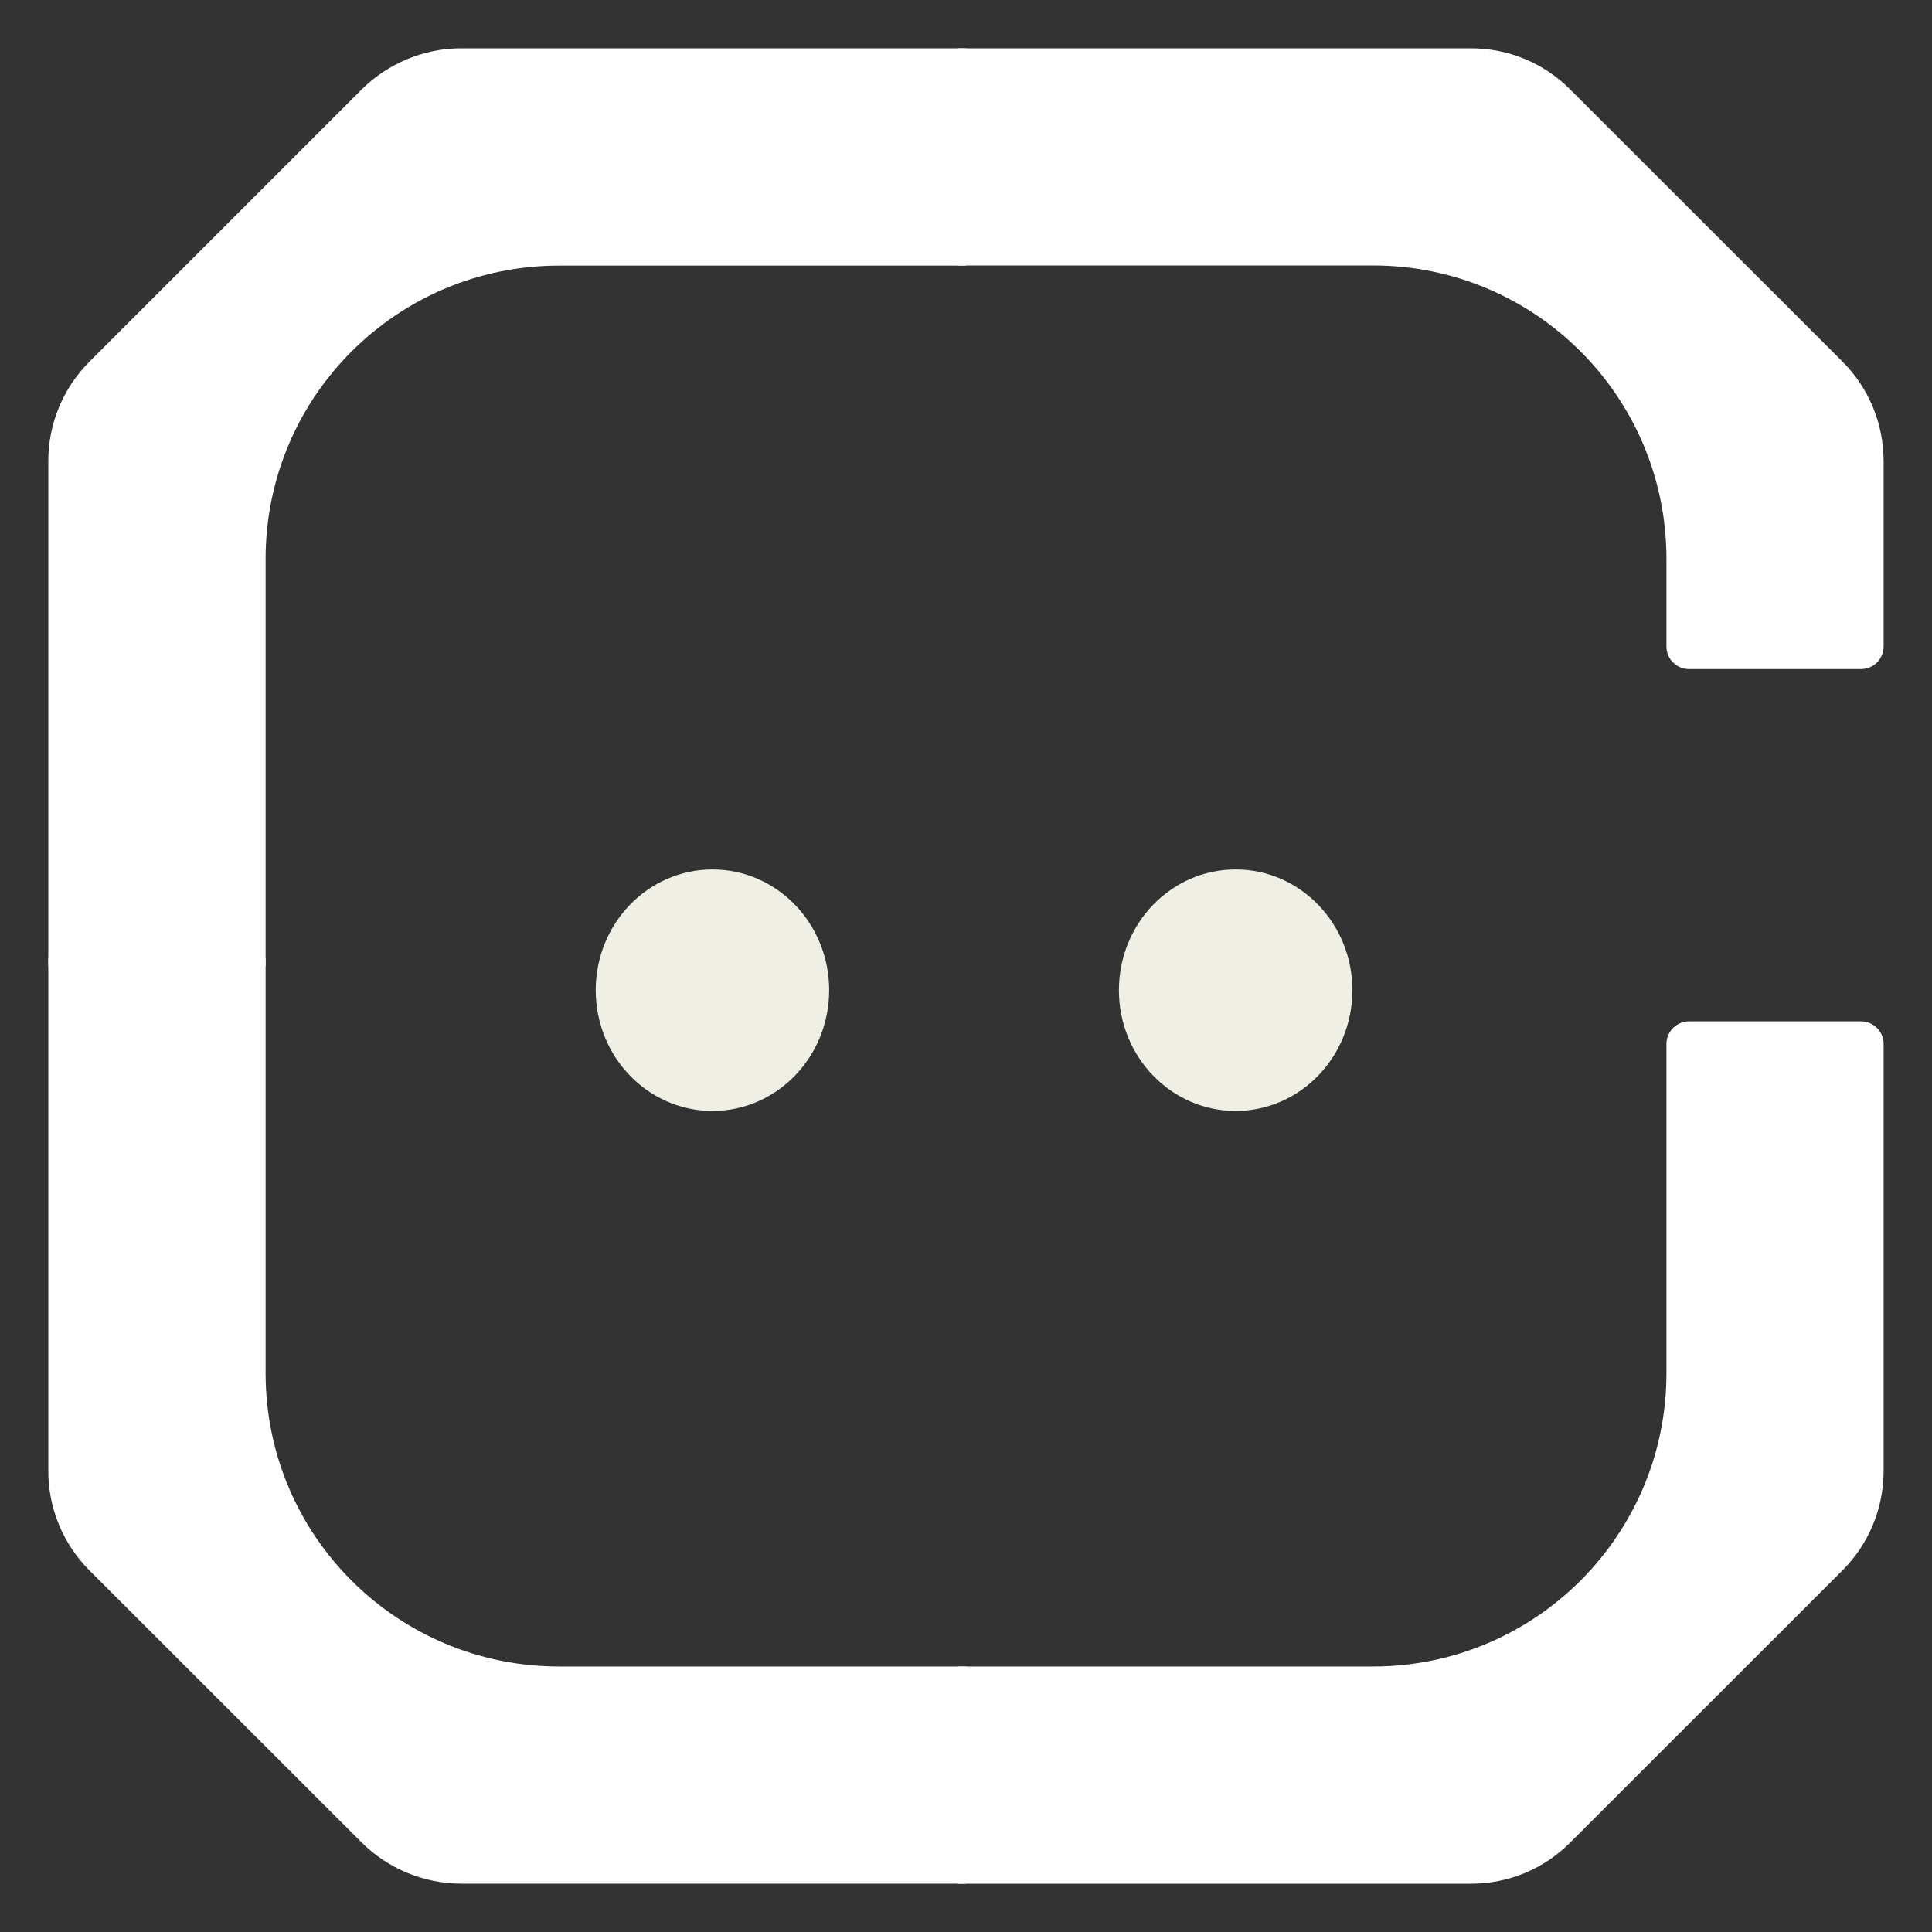<svg width="40" height="40" viewBox="0 0 40 40" fill="none" xmlns="http://www.w3.org/2000/svg">
<rect x="0" y="0" width="40" height="40" fill="#333333" stroke="none"/>
<path d="M19.832 5.496H28.425C31.782 5.496 34.502 8.215 34.502 11.57V13.386C34.502 13.644 34.712 13.853 34.97 13.853H38.531C38.789 13.853 38.998 13.644 38.998 13.386V9.544C38.998 8.77 38.691 8.03 38.144 7.484L32.511 1.854C31.962 1.302 31.23 1 30.452 1H19.832V5.496Z" fill="white"/>
<path d="M19.832 34.503H28.425C31.782 34.503 34.502 31.785 34.502 28.43V21.614C34.502 21.356 34.712 21.146 34.97 21.146H38.531C38.789 21.146 38.998 21.356 38.998 21.614V30.455C38.998 31.23 38.691 31.97 38.144 32.516L32.511 38.146C31.962 38.698 31.23 39 30.452 39H19.832V34.503Z" fill="white"/>
<path d="M20 1L9.547 1C8.779 1 8.029 1.313 7.487 1.853L1.854 7.486C1.307 8.032 1 8.772 1 9.544V20H5.499V11.571C5.499 8.217 8.219 5.499 11.576 5.499L20 5.499V1Z" fill="white"/>
<path d="M20 38.999H9.547C8.779 38.999 8.029 38.687 7.487 38.146L1.854 32.516C1.307 31.969 1 31.23 1 30.458V19.833H5.499V28.43C5.499 31.785 8.219 34.503 11.576 34.503H20V38.999Z" fill="white"/>
<path d="M14.751 23.001C16.085 23.001 17.167 21.882 17.167 20.501C17.167 19.12 16.085 18.001 14.751 18.001C13.416 18.001 12.334 19.12 12.334 20.501C12.334 21.882 13.416 23.001 14.751 23.001Z" fill="#EFEFE5"/>
<path d="M25.583 23.001C26.918 23.001 28 21.882 28 20.501C28 19.12 26.918 18.001 25.583 18.001C24.248 18.001 23.166 19.12 23.166 20.501C23.166 21.882 24.248 23.001 25.583 23.001Z" fill="#EFEFE5"/>
</svg>
